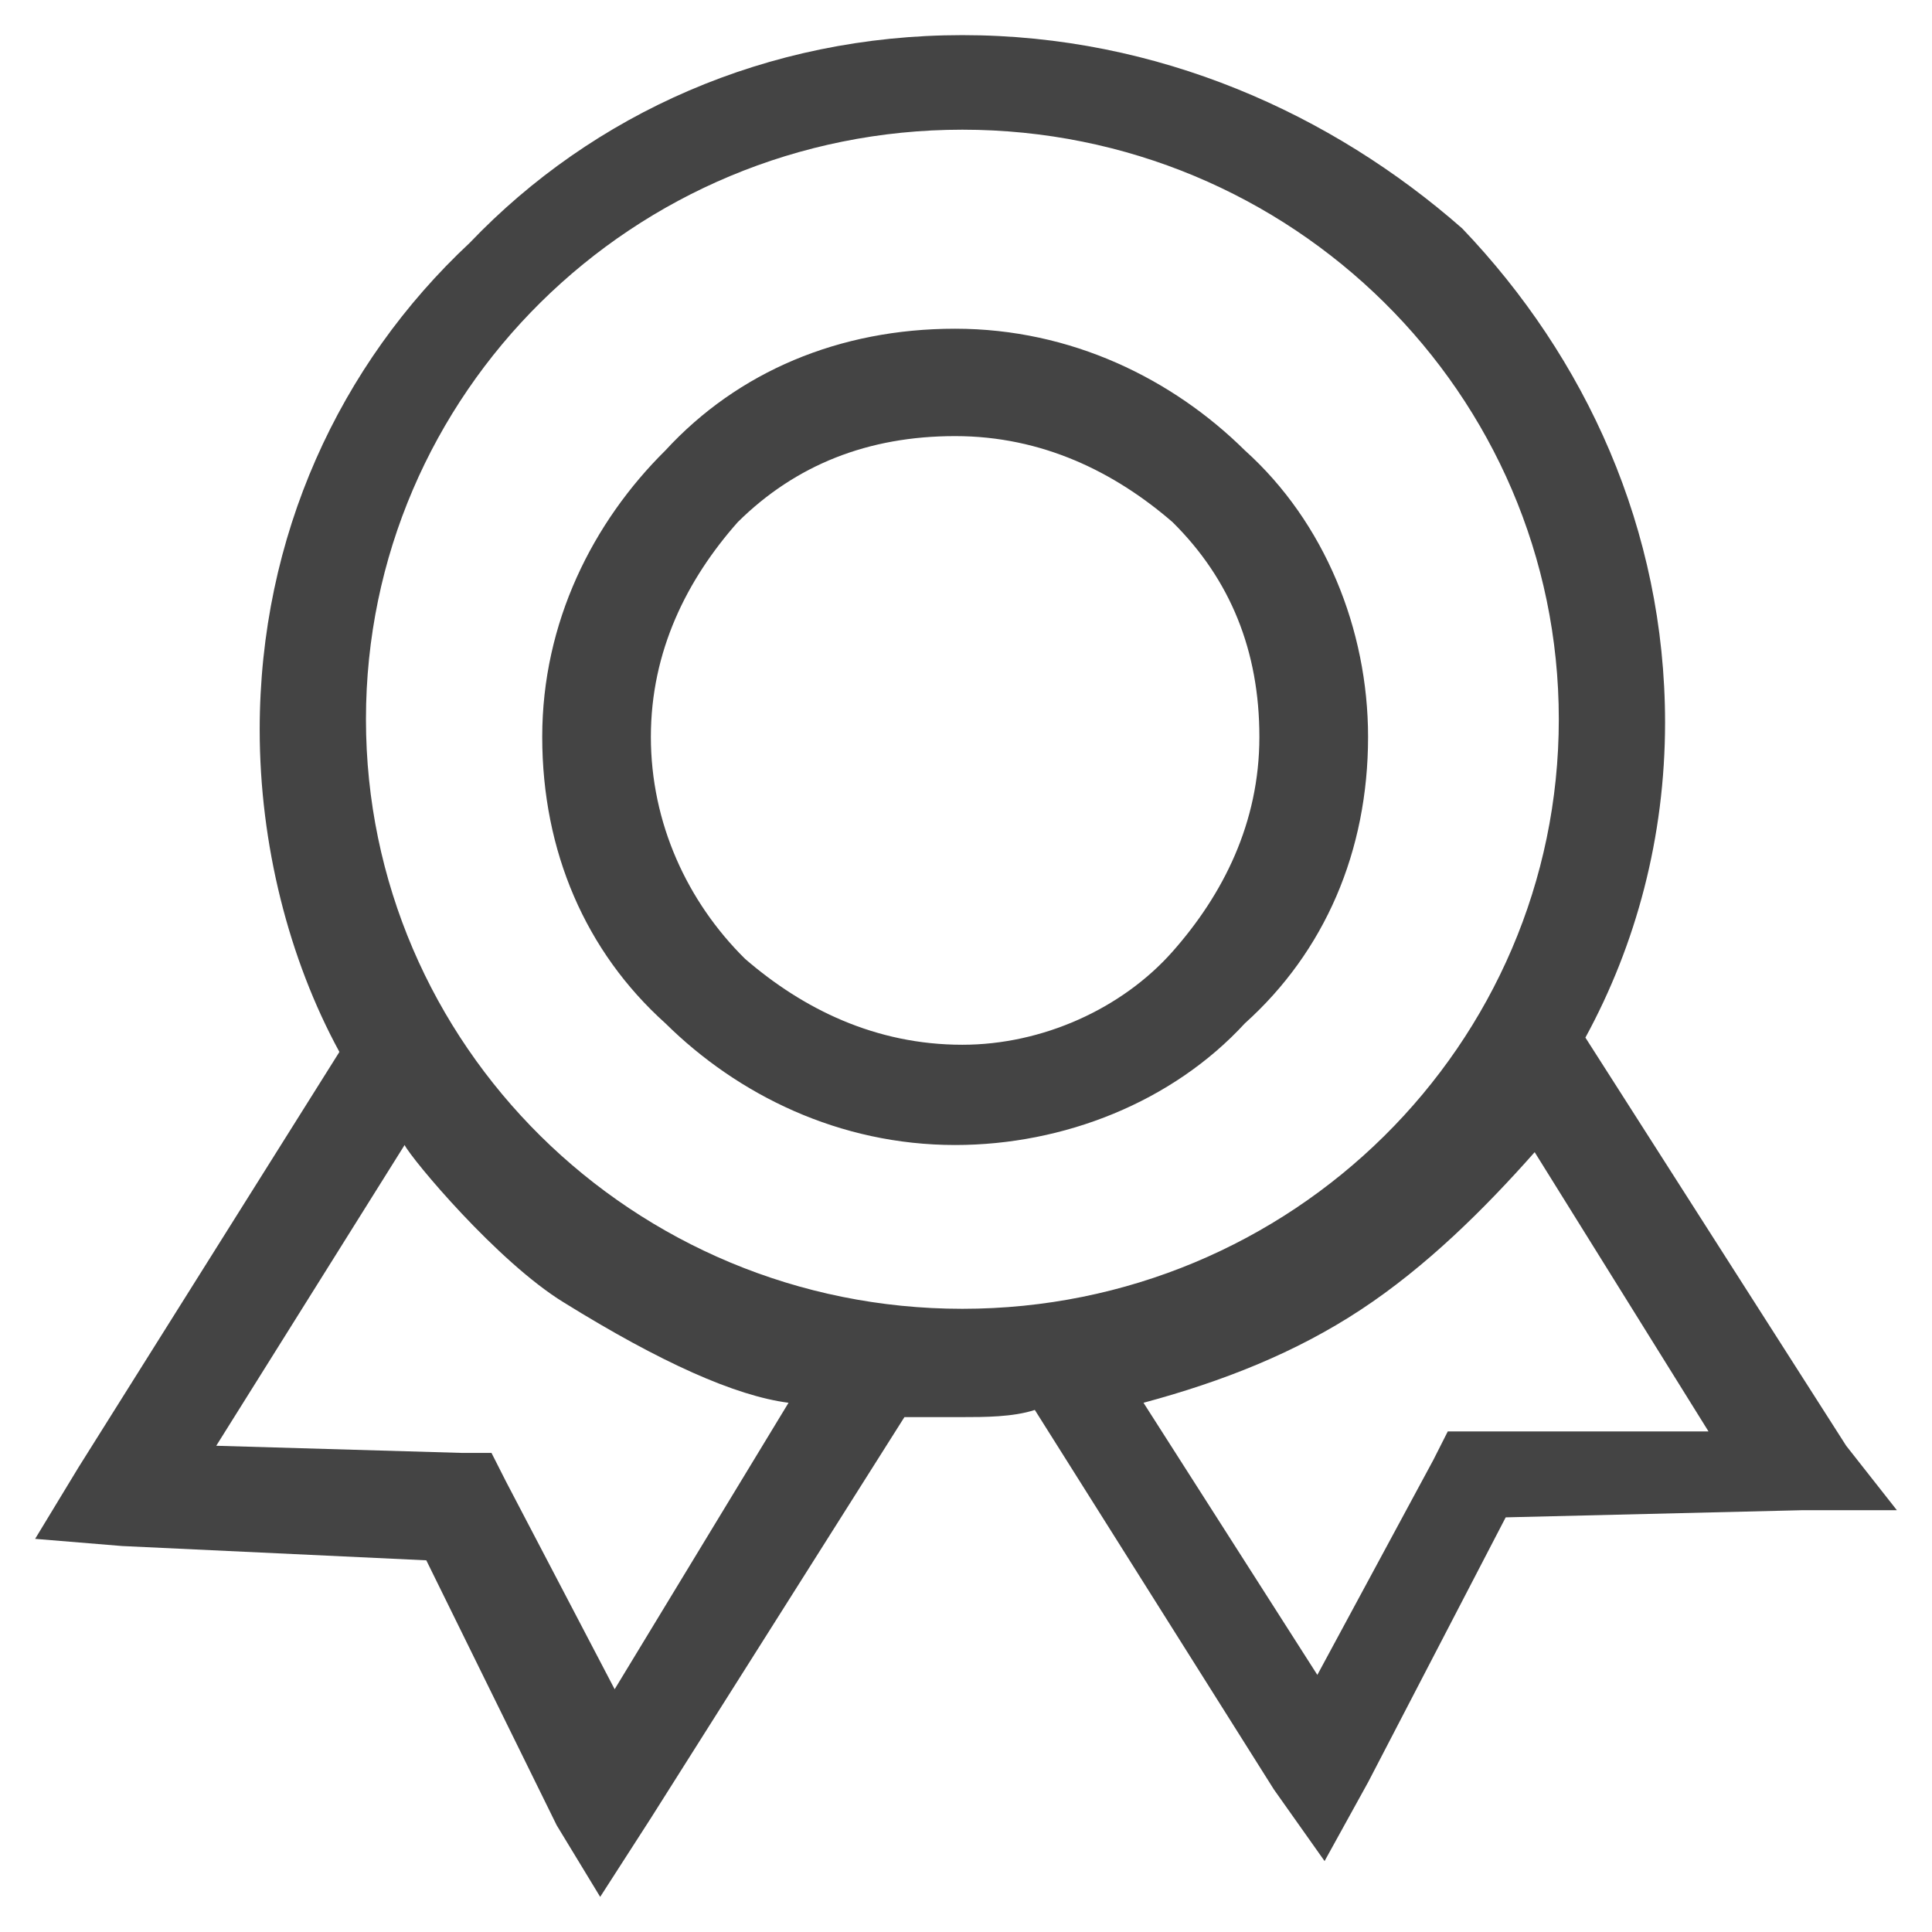 <svg xmlns="http://www.w3.org/2000/svg" xmlns:xlink="http://www.w3.org/1999/xlink" fill="none" version="1.1" width="55" height="55" viewBox="0 0 55 55"><defs><clipPath id="master_svg0_19_4190"><rect x="0" y="0" width="55" height="55" rx="0"/></clipPath></defs><g clip-path="url(#master_svg0_19_4190)"><g><path d="M38.946,20.977C38.946,17.919,37.709,14.862,35.44,12.823C33.378,10.785,30.491,9.358,27.191,9.358C23.892,9.358,21.004,10.581,18.942,12.823C16.88,14.862,15.436,17.715,15.436,20.977C15.436,24.238,16.673,27.092,18.942,29.131C21.004,31.169,23.892,32.596,27.191,32.596C30.284,32.596,33.378,31.373,35.44,29.131C37.709,27.092,38.946,24.238,38.946,20.977ZM27.397,29.742C24.922,29.742,22.86,28.723,21.21,27.296C19.56,25.665,18.529,23.423,18.529,20.977C18.529,18.531,19.56,16.492,21.004,14.862C22.654,13.231,24.716,12.415,27.191,12.415C29.666,12.415,31.728,13.435,33.378,14.862C35.027,16.492,35.852,18.531,35.852,20.977C35.852,23.423,34.821,25.461,33.378,27.092C31.934,28.723,29.666,29.742,27.397,29.742ZM52.557,41.158L45.133,29.538C46.577,26.889,47.401,23.831,47.401,20.569C47.401,15.066,45.133,10.173,41.627,6.504C37.915,3.242,32.965,1,27.397,1C21.829,1,16.88,3.242,13.374,6.911C9.662,10.377,7.393,15.269,7.393,20.773C7.393,24.035,8.218,27.296,9.662,29.946L2.237,41.769L1,43.808L3.475,44.012L12.136,44.419L15.848,51.962L17.086,54L18.529,51.758L25.747,40.342L27.397,40.342C28.016,40.342,28.841,40.342,29.459,40.138L36.265,50.942L37.708,52.981L38.946,50.738L42.864,43.196L51.319,42.992L54,42.992L52.557,41.158ZM17.498,48.089L14.405,42.177L13.992,41.362L13.168,41.362L6.156,41.158L11.518,32.596C11.724,33.004,14.164,35.925,16.055,37.081Q20.181,39.641,22.448,39.934L17.498,48.089ZM27.397,37.259C18.02,37.259,10.418,29.745,10.418,20.475C10.418,11.206,18.02,3.692,27.397,3.692C36.774,3.692,44.376,11.206,44.376,20.475C44.376,29.745,36.774,37.259,27.397,37.259ZM42.039,40.75L41.215,40.75L40.802,41.566L37.502,47.681L32.553,39.934C34.822,39.323,36.883,38.508,38.739,37.285C40.596,36.062,42.245,34.431,43.689,32.8L48.638,40.75L42.039,40.75L42.039,40.75Z" fill="#444444" fill-opacity="1"/></g></g></svg>